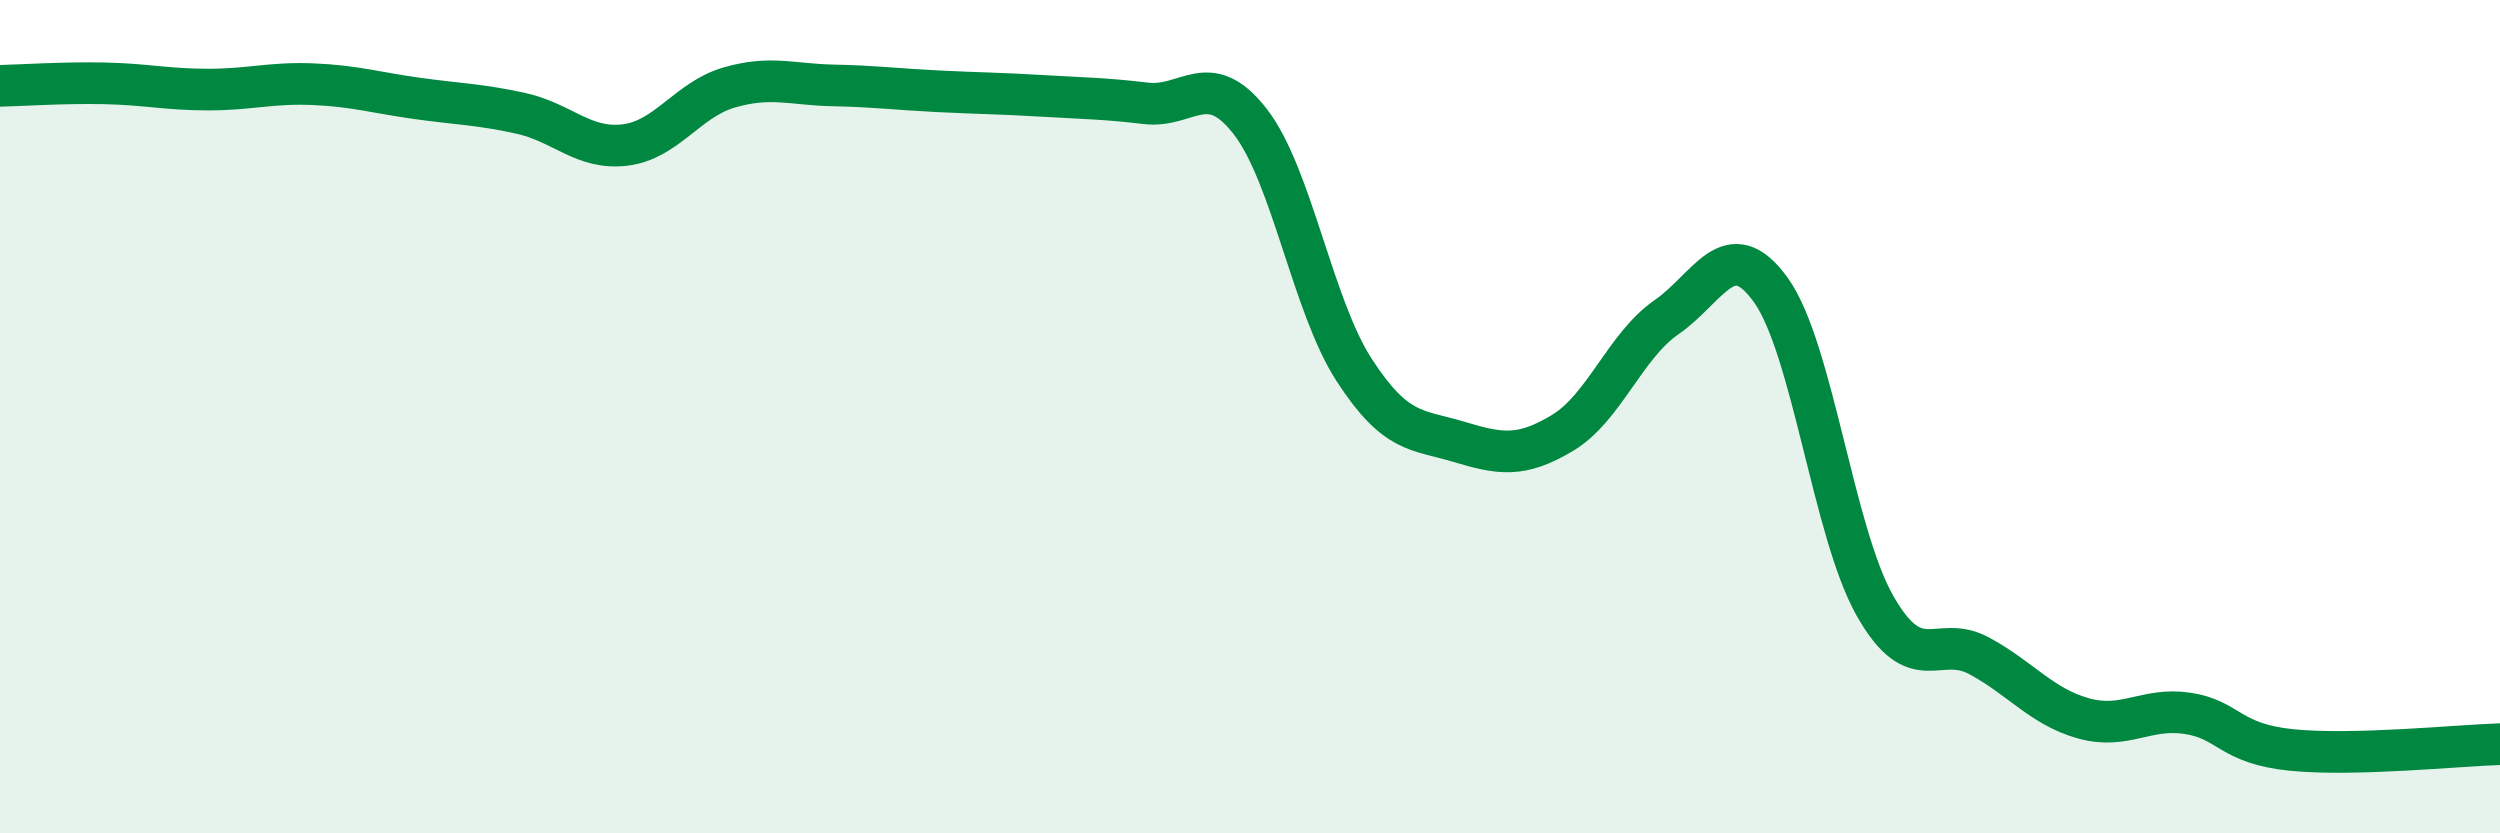 
    <svg width="60" height="20" viewBox="0 0 60 20" xmlns="http://www.w3.org/2000/svg">
      <path
        d="M 0,2.06 C 0.5,2.05 1.5,1.98 2.5,2 C 3.5,2.02 4,2.15 5,2.15 C 6,2.15 6.5,1.98 7.5,2.02 C 8.5,2.06 9,2.22 10,2.36 C 11,2.5 11.5,2.5 12.5,2.72 C 13.5,2.94 14,3.6 15,3.48 C 16,3.36 16.5,2.39 17.5,2.1 C 18.5,1.81 19,2.03 20,2.05 C 21,2.07 21.5,2.14 22.5,2.19 C 23.5,2.24 24,2.24 25,2.3 C 26,2.36 26.5,2.36 27.5,2.48 C 28.5,2.6 29,1.63 30,2.91 C 31,4.19 31.5,7.34 32.5,8.88 C 33.5,10.42 34,10.3 35,10.6 C 36,10.9 36.5,10.99 37.5,10.39 C 38.5,9.79 39,8.3 40,7.61 C 41,6.92 41.5,5.57 42.5,6.96 C 43.5,8.35 44,12.78 45,14.54 C 46,16.3 46.5,15.2 47.5,15.74 C 48.5,16.28 49,16.96 50,17.24 C 51,17.52 51.5,16.97 52.5,17.12 C 53.5,17.27 53.5,17.85 55,18 C 56.5,18.15 59,17.89 60,17.86L60 20L0 20Z"
        fill="#008740"
        opacity="0.1"
        stroke-linecap="round"
        stroke-linejoin="round"
      />
      <path
        d="M 0,2.06 C 0.5,2.05 1.5,1.98 2.5,2 C 3.5,2.02 4,2.15 5,2.15 C 6,2.15 6.5,1.98 7.5,2.02 C 8.5,2.06 9,2.22 10,2.36 C 11,2.5 11.5,2.5 12.5,2.72 C 13.5,2.94 14,3.6 15,3.48 C 16,3.36 16.5,2.39 17.5,2.1 C 18.5,1.81 19,2.03 20,2.05 C 21,2.07 21.5,2.14 22.5,2.19 C 23.5,2.24 24,2.24 25,2.3 C 26,2.36 26.5,2.36 27.5,2.48 C 28.5,2.6 29,1.63 30,2.91 C 31,4.19 31.5,7.34 32.5,8.88 C 33.5,10.42 34,10.3 35,10.6 C 36,10.9 36.5,10.99 37.5,10.39 C 38.5,9.79 39,8.3 40,7.61 C 41,6.92 41.5,5.57 42.5,6.96 C 43.5,8.35 44,12.78 45,14.54 C 46,16.3 46.5,15.2 47.5,15.74 C 48.5,16.28 49,16.96 50,17.24 C 51,17.52 51.5,16.97 52.5,17.12 C 53.5,17.27 53.5,17.85 55,18 C 56.5,18.15 59,17.89 60,17.86"
        stroke="#008740"
        stroke-width="1"
        fill="none"
        stroke-linecap="round"
        stroke-linejoin="round"
      />
    </svg>
  